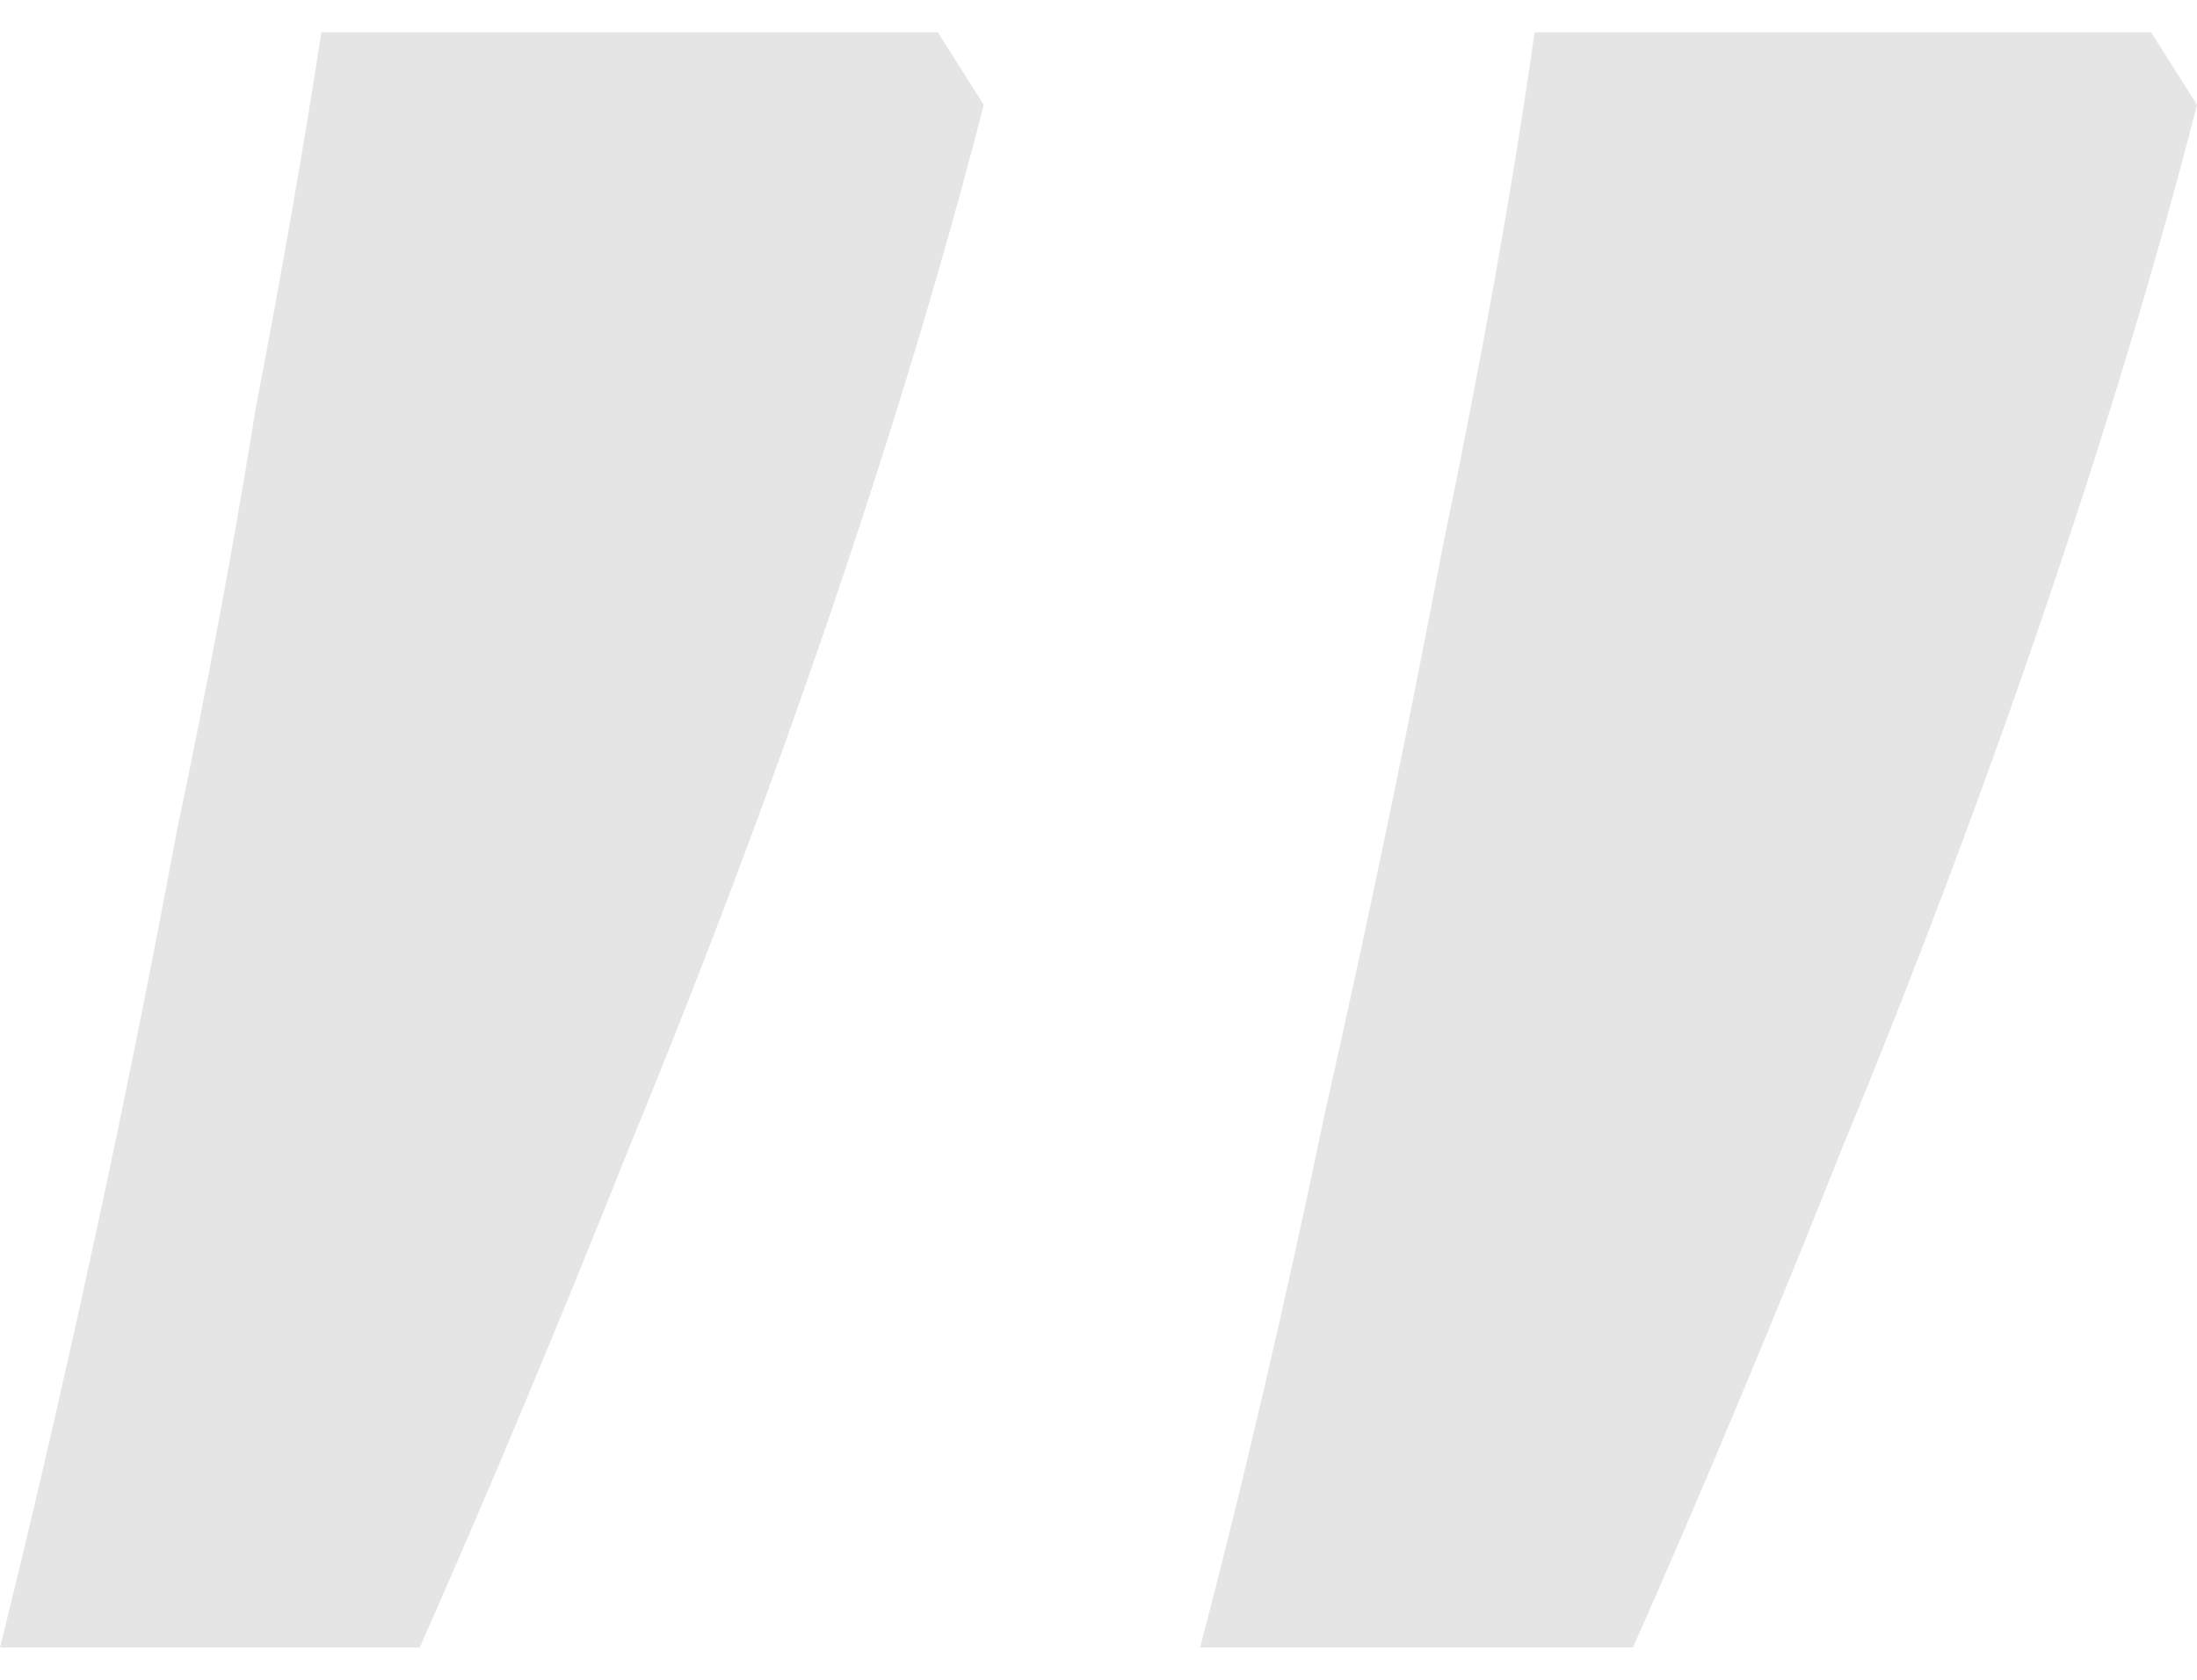 <svg width="34" height="26" viewBox="0 0 34 26" fill="none" xmlns="http://www.w3.org/2000/svg">
<path id="&#226;&#128;&#157;" d="M34 1.622C33.391 4.003 32.613 6.588 31.666 9.378C30.718 12.167 29.67 14.956 28.519 17.745C27.437 20.466 26.354 23.051 25.272 25.5H18.573C19.25 22.915 19.892 20.16 20.502 17.235C21.178 14.242 21.787 11.316 22.328 8.459C22.937 5.534 23.411 2.881 23.749 0.5H33.29L34 1.622ZM15.224 1.622C14.615 4.003 13.837 6.588 12.89 9.378C11.942 12.167 10.893 14.956 9.743 17.745C8.661 20.466 7.578 23.051 6.496 25.5H0C0.474 23.595 0.947 21.554 1.421 19.378C1.895 17.201 2.334 15.024 2.74 12.847C3.214 10.602 3.62 8.425 3.958 6.316C4.364 4.207 4.702 2.269 4.973 0.5H14.513L15.224 1.622Z" fill="#E5E5E5"/>
</svg>
